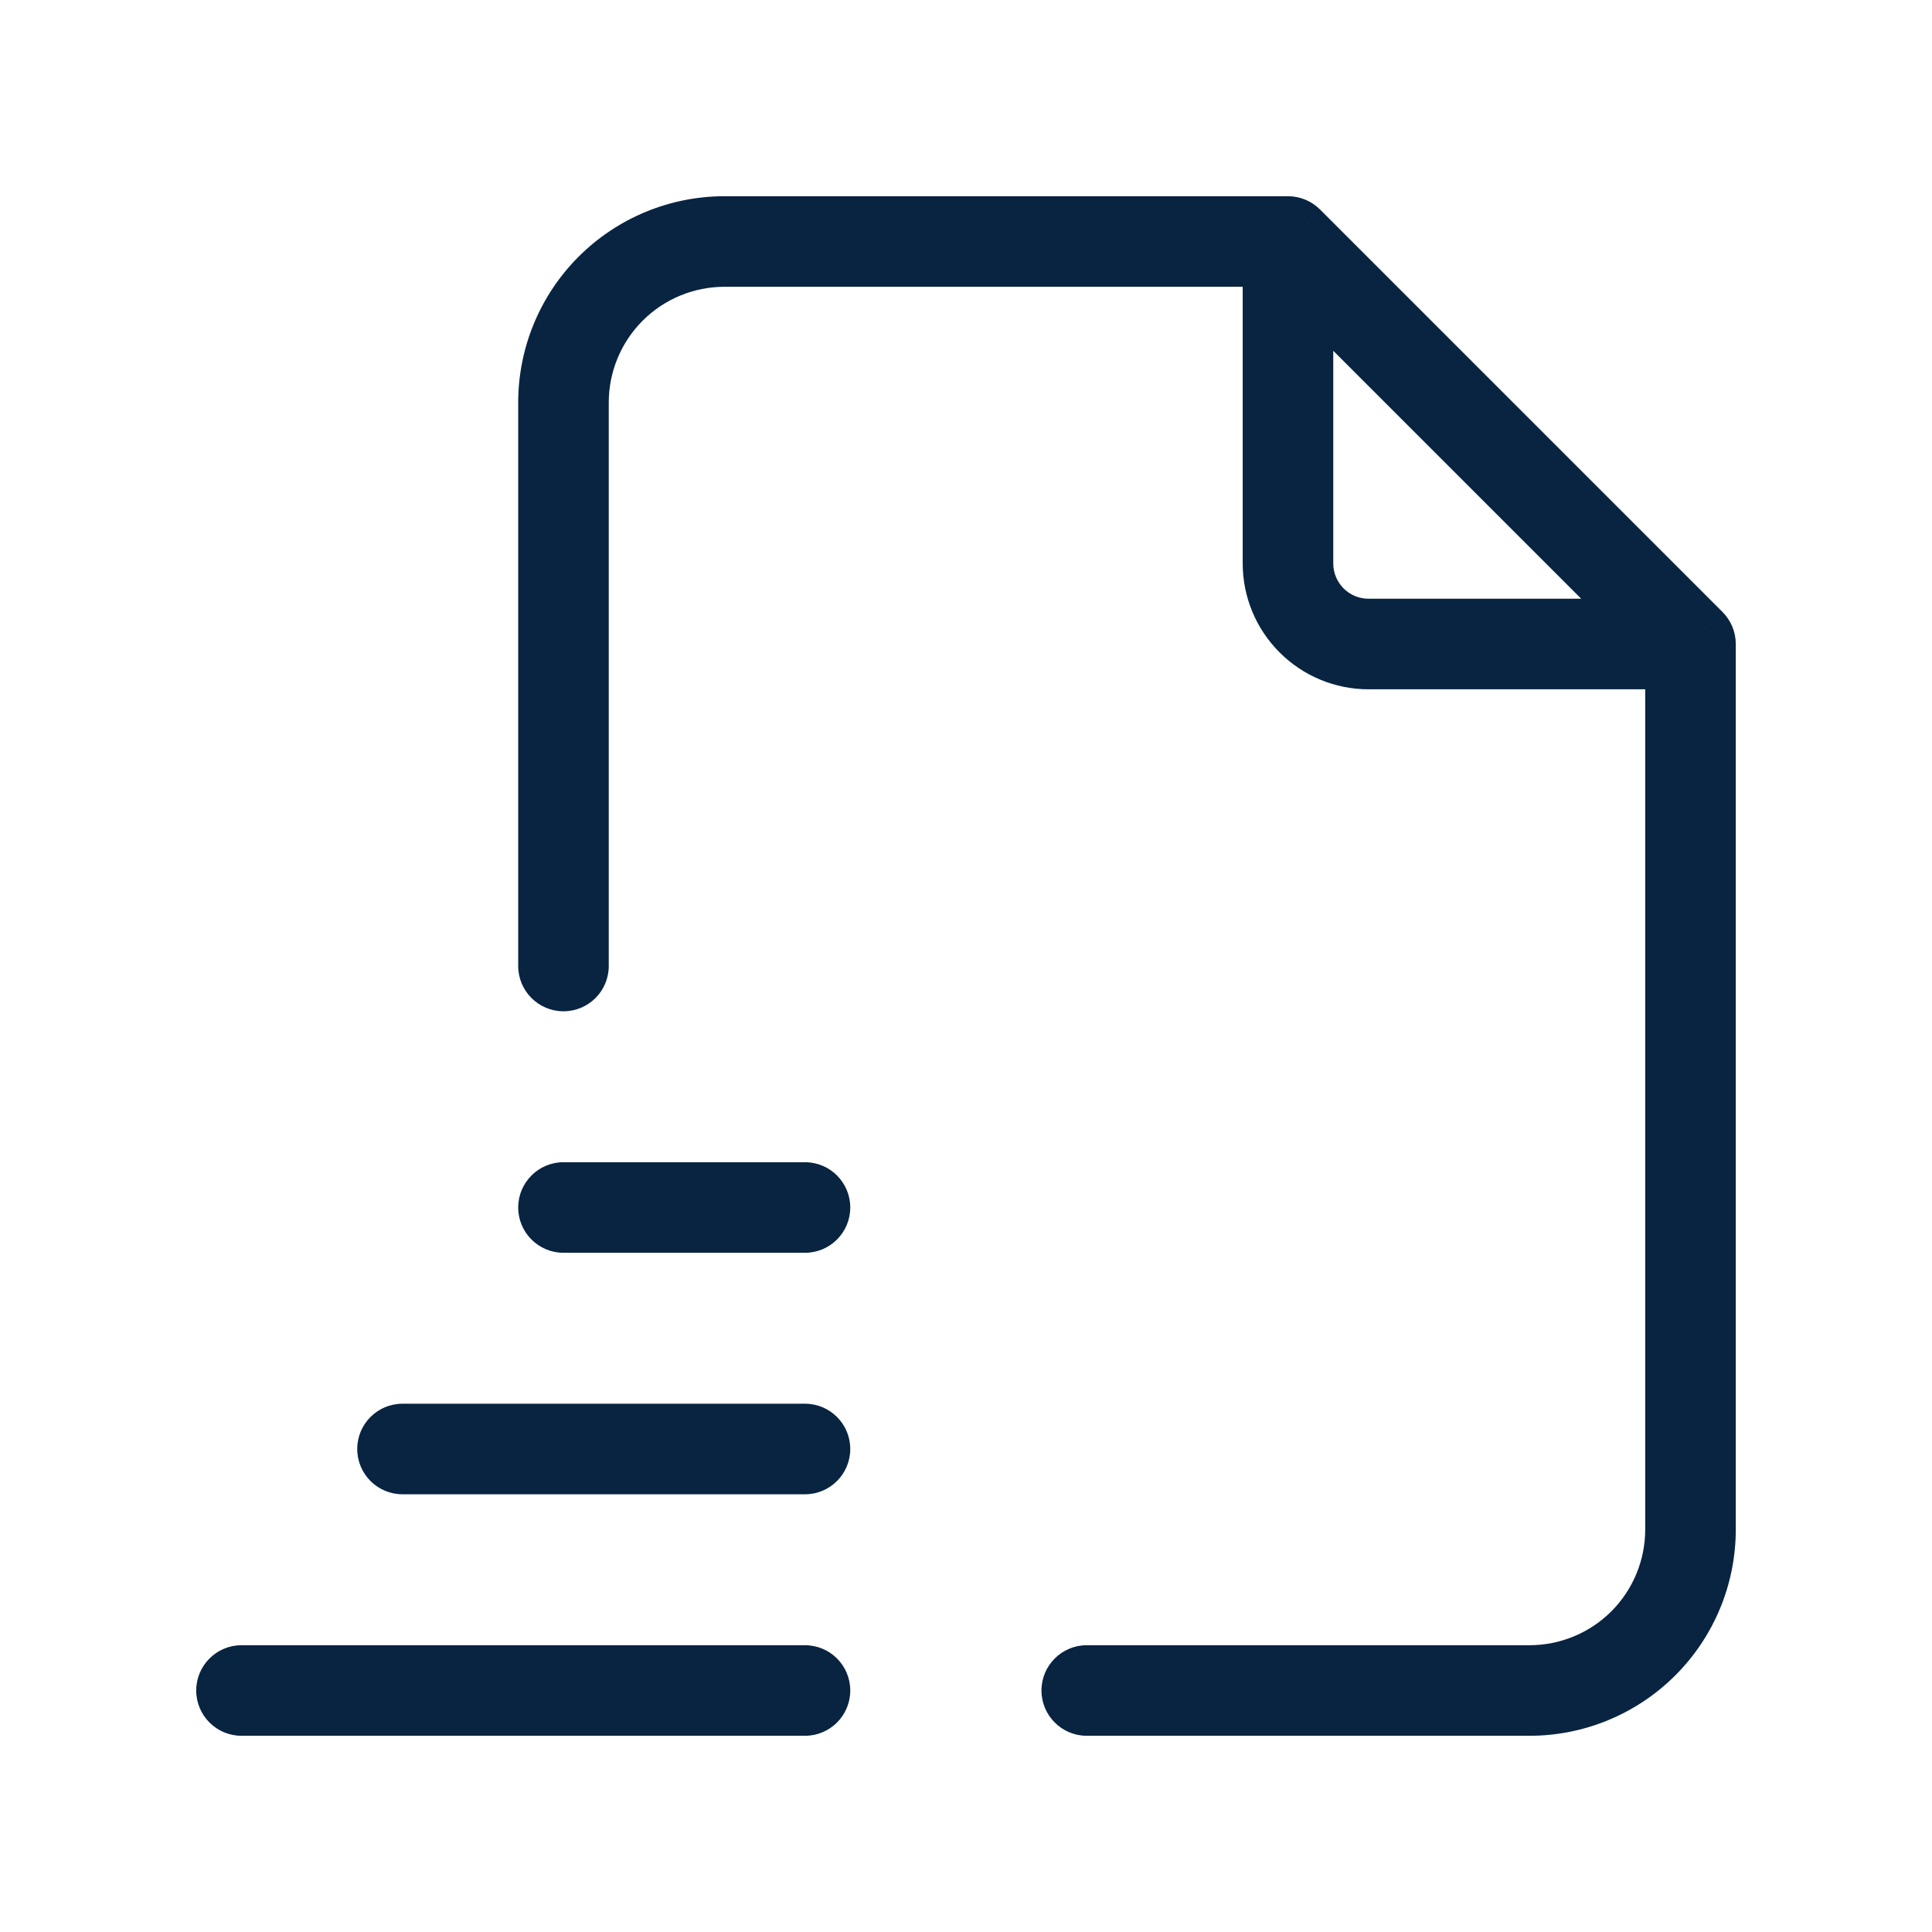 <svg width="32" height="32" viewBox="0 0 32 32" fill="none" xmlns="http://www.w3.org/2000/svg">
<path d="M21.333 4L21.864 3.47C21.723 3.329 21.532 3.25 21.333 3.25V4ZM28 10.667H28.75C28.75 10.468 28.671 10.277 28.53 10.136L28 10.667ZM8.583 16C8.583 16.414 8.919 16.75 9.333 16.75C9.748 16.75 10.083 16.414 10.083 16H8.583ZM12 4V3.25V4ZM18 27.25C17.586 27.25 17.25 27.586 17.25 28C17.25 28.414 17.586 28.75 18 28.75V27.25ZM9.333 19.25C8.919 19.25 8.583 19.586 8.583 20C8.583 20.414 8.919 20.75 9.333 20.75V19.25ZM13.333 20.75C13.748 20.75 14.083 20.414 14.083 20C14.083 19.586 13.748 19.25 13.333 19.25V20.75ZM6.667 23.25C6.252 23.25 5.917 23.586 5.917 24C5.917 24.414 6.252 24.75 6.667 24.75V23.25ZM13.333 24.75C13.748 24.75 14.083 24.414 14.083 24C14.083 23.586 13.748 23.25 13.333 23.25V24.75ZM4 27.25C3.586 27.25 3.25 27.586 3.25 28C3.25 28.414 3.586 28.75 4 28.75V27.25ZM13.333 28.75C13.748 28.75 14.083 28.414 14.083 28C14.083 27.586 13.748 27.25 13.333 27.25V28.75ZM20.583 4V9.333H22.083V4H20.583ZM20.583 9.333C20.583 9.886 20.803 10.416 21.194 10.806L22.254 9.746C22.145 9.636 22.083 9.488 22.083 9.333H20.583ZM21.194 10.806C21.584 11.197 22.114 11.417 22.667 11.417V9.917C22.512 9.917 22.364 9.855 22.254 9.746L21.194 10.806ZM22.667 11.417H28V9.917H22.667V11.417ZM10.083 16V6.667H8.583V16H10.083ZM10.083 6.667C10.083 6.158 10.285 5.671 10.645 5.311L9.584 4.251C8.943 4.891 8.583 5.761 8.583 6.667H10.083ZM10.645 5.311C11.004 4.952 11.492 4.75 12 4.75V3.25C11.094 3.25 10.225 3.61 9.584 4.251L10.645 5.311ZM12 4.75H21.333V3.25H12V4.75ZM20.803 4.53L27.47 11.197L28.53 10.136L21.864 3.47L20.803 4.53ZM27.25 10.667V25.333H28.75V10.667H27.25ZM27.25 25.333C27.25 25.842 27.048 26.329 26.689 26.689L27.749 27.749C28.39 27.108 28.75 26.239 28.75 25.333H27.25ZM26.689 26.689C26.329 27.048 25.842 27.25 25.333 27.25V28.75C26.239 28.75 27.108 28.39 27.749 27.749L26.689 26.689ZM25.333 27.25H18V28.75H25.333V27.25ZM9.333 20.75H13.333V19.25H9.333V20.75ZM6.667 24.75H13.333V23.25H6.667V24.75ZM4 28.75H13.333V27.25H4V28.75Z" fill="#082441"/>
</svg>
